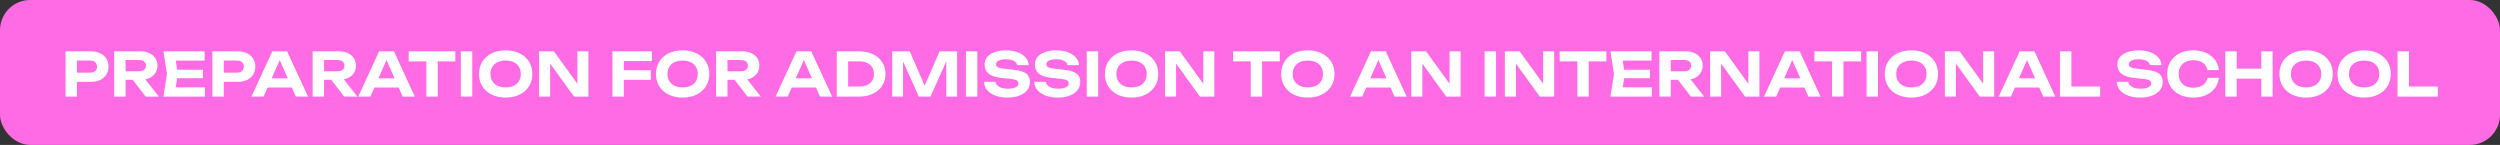 <?xml version="1.0" encoding="UTF-8"?> <svg xmlns="http://www.w3.org/2000/svg" width="414" height="24" viewBox="0 0 414 24" fill="none"><rect x="0" y="0" width="414" height="24" fill="#333333" stroke="none"/><rect width="414" height="24" rx="5" fill="#FF6BE5"></rect><path d="M15.005 8.5C15.618 8.5 16.145 8.607 16.585 8.82C17.032 9.027 17.372 9.32 17.605 9.7C17.845 10.08 17.965 10.523 17.965 11.03C17.965 11.537 17.845 11.98 17.605 12.36C17.372 12.74 17.032 13.037 16.585 13.25C16.145 13.457 15.618 13.56 15.005 13.56H11.725V12.03H14.905C15.265 12.03 15.548 11.943 15.755 11.77C15.962 11.59 16.065 11.343 16.065 11.03C16.065 10.717 15.962 10.473 15.755 10.3C15.548 10.12 15.265 10.03 14.905 10.03H11.895L12.745 9.15V16H10.855V8.5H15.005ZM20.212 11.8H23.022C23.375 11.8 23.655 11.72 23.862 11.56C24.069 11.393 24.172 11.163 24.172 10.87C24.172 10.577 24.069 10.35 23.862 10.19C23.655 10.023 23.375 9.94 23.022 9.94H19.942L20.792 9.01V16H18.902V8.5H23.272C23.832 8.5 24.322 8.6 24.742 8.8C25.162 9 25.488 9.277 25.722 9.63C25.955 9.983 26.072 10.397 26.072 10.87C26.072 11.337 25.955 11.747 25.722 12.1C25.488 12.453 25.162 12.73 24.742 12.93C24.322 13.123 23.832 13.22 23.272 13.22H20.212V11.8ZM21.422 12.49H23.552L26.312 16H24.122L21.422 12.49ZM33.61 11.55V12.95H28.18V11.55H33.61ZM29.46 12.25L28.96 15.35L28.17 14.46H33.93V16H27.07L27.65 12.25L27.07 8.5H33.88V10.04H28.17L28.96 9.15L29.46 12.25ZM39.321 8.5C39.935 8.5 40.461 8.607 40.901 8.82C41.348 9.027 41.688 9.32 41.921 9.7C42.161 10.08 42.281 10.523 42.281 11.03C42.281 11.537 42.161 11.98 41.921 12.36C41.688 12.74 41.348 13.037 40.901 13.25C40.461 13.457 39.935 13.56 39.321 13.56H36.041V12.03H39.221C39.581 12.03 39.865 11.943 40.071 11.77C40.278 11.59 40.381 11.343 40.381 11.03C40.381 10.717 40.278 10.473 40.071 10.3C39.865 10.12 39.581 10.03 39.221 10.03H36.211L37.061 9.15V16H35.171V8.5H39.321ZM43.689 14.49V12.97H48.869V14.49H43.689ZM47.549 8.5L51.009 16H48.999L46.029 9.29H46.609L43.649 16H41.639L45.099 8.5H47.549ZM53.083 11.8H55.893C56.246 11.8 56.526 11.72 56.733 11.56C56.94 11.393 57.043 11.163 57.043 10.87C57.043 10.577 56.94 10.35 56.733 10.19C56.526 10.023 56.246 9.94 55.893 9.94H52.813L53.663 9.01V16H51.773V8.5H56.143C56.703 8.5 57.193 8.6 57.613 8.8C58.033 9 58.36 9.277 58.593 9.63C58.826 9.983 58.943 10.397 58.943 10.87C58.943 11.337 58.826 11.747 58.593 12.1C58.36 12.453 58.033 12.73 57.613 12.93C57.193 13.123 56.703 13.22 56.143 13.22H53.083V11.8ZM54.293 12.49H56.423L59.183 16H56.993L54.293 12.49ZM61.375 14.49V12.97H66.555V14.49H61.375ZM65.235 8.5L68.695 16H66.685L63.715 9.29H64.295L61.335 16H59.325L62.785 8.5H65.235ZM70.598 9.33H72.488V16H70.598V9.33ZM67.678 8.5H75.408V10.17H67.678V8.5ZM76.314 8.5H78.204V16H76.314V8.5ZM83.734 16.16C82.854 16.16 82.08 15.997 81.414 15.67C80.754 15.343 80.24 14.887 79.874 14.3C79.507 13.713 79.324 13.03 79.324 12.25C79.324 11.47 79.507 10.787 79.874 10.2C80.24 9.613 80.754 9.157 81.414 8.83C82.08 8.503 82.854 8.34 83.734 8.34C84.614 8.34 85.384 8.503 86.044 8.83C86.71 9.157 87.227 9.613 87.594 10.2C87.967 10.787 88.154 11.47 88.154 12.25C88.154 13.03 87.967 13.713 87.594 14.3C87.227 14.887 86.71 15.343 86.044 15.67C85.384 15.997 84.614 16.16 83.734 16.16ZM83.734 14.47C84.254 14.47 84.7 14.383 85.074 14.21C85.447 14.03 85.734 13.773 85.934 13.44C86.14 13.107 86.244 12.71 86.244 12.25C86.244 11.79 86.14 11.393 85.934 11.06C85.734 10.727 85.447 10.473 85.074 10.3C84.7 10.12 84.254 10.03 83.734 10.03C83.22 10.03 82.777 10.12 82.404 10.3C82.03 10.473 81.74 10.727 81.534 11.06C81.327 11.393 81.224 11.79 81.224 12.25C81.224 12.71 81.327 13.107 81.534 13.44C81.74 13.773 82.03 14.03 82.404 14.21C82.777 14.383 83.22 14.47 83.734 14.47ZM96.223 14.71L95.613 14.82V8.5H97.443V16H95.063L90.493 9.68L91.103 9.57V16H89.273V8.5H91.723L96.223 14.71ZM102.341 11.62H107.771V13.23H102.341V11.62ZM107.951 8.5V10.11H102.381L103.311 9.18V16H101.421V8.5H107.951ZM113.04 16.16C112.16 16.16 111.387 15.997 110.72 15.67C110.06 15.343 109.547 14.887 109.18 14.3C108.814 13.713 108.63 13.03 108.63 12.25C108.63 11.47 108.814 10.787 109.18 10.2C109.547 9.613 110.06 9.157 110.72 8.83C111.387 8.503 112.16 8.34 113.04 8.34C113.92 8.34 114.69 8.503 115.35 8.83C116.017 9.157 116.534 9.613 116.9 10.2C117.274 10.787 117.46 11.47 117.46 12.25C117.46 13.03 117.274 13.713 116.9 14.3C116.534 14.887 116.017 15.343 115.35 15.67C114.69 15.997 113.92 16.16 113.04 16.16ZM113.04 14.47C113.56 14.47 114.007 14.383 114.38 14.21C114.754 14.03 115.04 13.773 115.24 13.44C115.447 13.107 115.55 12.71 115.55 12.25C115.55 11.79 115.447 11.393 115.24 11.06C115.04 10.727 114.754 10.473 114.38 10.3C114.007 10.12 113.56 10.03 113.04 10.03C112.527 10.03 112.084 10.12 111.71 10.3C111.337 10.473 111.047 10.727 110.84 11.06C110.634 11.393 110.53 11.79 110.53 12.25C110.53 12.71 110.634 13.107 110.84 13.44C111.047 13.773 111.337 14.03 111.71 14.21C112.084 14.383 112.527 14.47 113.04 14.47ZM119.89 11.8H122.7C123.053 11.8 123.333 11.72 123.54 11.56C123.746 11.393 123.85 11.163 123.85 10.87C123.85 10.577 123.746 10.35 123.54 10.19C123.333 10.023 123.053 9.94 122.7 9.94H119.62L120.47 9.01V16H118.58V8.5H122.95C123.51 8.5 124 8.6 124.42 8.8C124.84 9 125.166 9.277 125.4 9.63C125.633 9.983 125.75 10.397 125.75 10.87C125.75 11.337 125.633 11.747 125.4 12.1C125.166 12.453 124.84 12.73 124.42 12.93C124 13.123 123.51 13.22 122.95 13.22H119.89V11.8ZM121.1 12.49H123.23L125.99 16H123.8L121.1 12.49ZM130.486 14.49V12.97H135.666V14.49H130.486ZM134.346 8.5L137.806 16H135.796L132.826 9.29H133.406L130.446 16H128.436L131.896 8.5H134.346ZM142.23 8.5C143.11 8.5 143.88 8.657 144.54 8.97C145.2 9.283 145.713 9.72 146.08 10.28C146.453 10.84 146.64 11.497 146.64 12.25C146.64 12.997 146.453 13.653 146.08 14.22C145.713 14.78 145.2 15.217 144.54 15.53C143.88 15.843 143.11 16 142.23 16H138.57V8.5H142.23ZM140.45 15.23L139.53 14.33H142.37C142.85 14.33 143.267 14.243 143.62 14.07C143.973 13.897 144.247 13.657 144.44 13.35C144.633 13.037 144.73 12.67 144.73 12.25C144.73 11.823 144.633 11.457 144.44 11.15C144.247 10.843 143.973 10.603 143.62 10.43C143.267 10.257 142.85 10.17 142.37 10.17H139.53L140.45 9.27V15.23ZM158.5 8.5V16H156.7V9.16L157.14 9.19L154.09 16H152.16L149.11 9.21L149.55 9.17V16H147.75V8.5H150.66L153.51 15.06H152.75L155.59 8.5H158.5ZM159.957 8.5H161.847V16H159.957V8.5ZM162.946 13.55H164.856C164.89 13.777 164.993 13.977 165.166 14.15C165.34 14.323 165.57 14.457 165.856 14.55C166.15 14.643 166.49 14.69 166.876 14.69C167.43 14.69 167.863 14.613 168.176 14.46C168.496 14.307 168.656 14.09 168.656 13.81C168.656 13.597 168.563 13.433 168.376 13.32C168.196 13.2 167.856 13.113 167.356 13.06L165.906 12.91C164.9 12.81 164.17 12.577 163.716 12.21C163.27 11.843 163.046 11.343 163.046 10.71C163.046 10.21 163.193 9.783 163.486 9.43C163.786 9.077 164.203 8.807 164.736 8.62C165.276 8.433 165.906 8.34 166.626 8.34C167.34 8.34 167.97 8.443 168.516 8.65C169.063 8.857 169.5 9.143 169.826 9.51C170.153 9.877 170.33 10.303 170.356 10.79H168.446C168.42 10.59 168.326 10.42 168.166 10.28C168.013 10.133 167.803 10.02 167.536 9.94C167.276 9.853 166.96 9.81 166.586 9.81C166.086 9.81 165.686 9.883 165.386 10.03C165.093 10.17 164.946 10.373 164.946 10.64C164.946 10.84 165.033 10.997 165.206 11.11C165.386 11.223 165.703 11.307 166.156 11.36L167.686 11.53C168.386 11.603 168.946 11.72 169.366 11.88C169.786 12.04 170.09 12.26 170.276 12.54C170.463 12.82 170.556 13.173 170.556 13.6C170.556 14.113 170.4 14.563 170.086 14.95C169.78 15.33 169.346 15.627 168.786 15.84C168.233 16.053 167.586 16.16 166.846 16.16C166.08 16.16 165.406 16.05 164.826 15.83C164.253 15.61 163.8 15.307 163.466 14.92C163.14 14.527 162.966 14.07 162.946 13.55ZM171.276 13.55H173.186C173.22 13.777 173.323 13.977 173.496 14.15C173.67 14.323 173.9 14.457 174.186 14.55C174.48 14.643 174.82 14.69 175.206 14.69C175.76 14.69 176.193 14.613 176.506 14.46C176.826 14.307 176.986 14.09 176.986 13.81C176.986 13.597 176.893 13.433 176.706 13.32C176.526 13.2 176.186 13.113 175.686 13.06L174.236 12.91C173.23 12.81 172.5 12.577 172.046 12.21C171.6 11.843 171.376 11.343 171.376 10.71C171.376 10.21 171.523 9.783 171.816 9.43C172.116 9.077 172.533 8.807 173.066 8.62C173.606 8.433 174.236 8.34 174.956 8.34C175.67 8.34 176.3 8.443 176.846 8.65C177.393 8.857 177.83 9.143 178.156 9.51C178.483 9.877 178.66 10.303 178.686 10.79H176.776C176.75 10.59 176.656 10.42 176.496 10.28C176.343 10.133 176.133 10.02 175.866 9.94C175.606 9.853 175.29 9.81 174.916 9.81C174.416 9.81 174.016 9.883 173.716 10.03C173.423 10.17 173.276 10.373 173.276 10.64C173.276 10.84 173.363 10.997 173.536 11.11C173.716 11.223 174.033 11.307 174.486 11.36L176.016 11.53C176.716 11.603 177.276 11.72 177.696 11.88C178.116 12.04 178.42 12.26 178.606 12.54C178.793 12.82 178.886 13.173 178.886 13.6C178.886 14.113 178.73 14.563 178.416 14.95C178.11 15.33 177.676 15.627 177.116 15.84C176.563 16.053 175.916 16.16 175.176 16.16C174.41 16.16 173.736 16.05 173.156 15.83C172.583 15.61 172.13 15.307 171.796 14.92C171.47 14.527 171.296 14.07 171.276 13.55ZM179.966 8.5H181.856V16H179.966V8.5ZM187.386 16.16C186.506 16.16 185.733 15.997 185.066 15.67C184.406 15.343 183.893 14.887 183.526 14.3C183.159 13.713 182.976 13.03 182.976 12.25C182.976 11.47 183.159 10.787 183.526 10.2C183.893 9.613 184.406 9.157 185.066 8.83C185.733 8.503 186.506 8.34 187.386 8.34C188.266 8.34 189.036 8.503 189.696 8.83C190.363 9.157 190.879 9.613 191.246 10.2C191.619 10.787 191.806 11.47 191.806 12.25C191.806 13.03 191.619 13.713 191.246 14.3C190.879 14.887 190.363 15.343 189.696 15.67C189.036 15.997 188.266 16.16 187.386 16.16ZM187.386 14.47C187.906 14.47 188.353 14.383 188.726 14.21C189.099 14.03 189.386 13.773 189.586 13.44C189.793 13.107 189.896 12.71 189.896 12.25C189.896 11.79 189.793 11.393 189.586 11.06C189.386 10.727 189.099 10.473 188.726 10.3C188.353 10.12 187.906 10.03 187.386 10.03C186.873 10.03 186.429 10.12 186.056 10.3C185.683 10.473 185.393 10.727 185.186 11.06C184.979 11.393 184.876 11.79 184.876 12.25C184.876 12.71 184.979 13.107 185.186 13.44C185.393 13.773 185.683 14.03 186.056 14.21C186.429 14.383 186.873 14.47 187.386 14.47ZM199.875 14.71L199.265 14.82V8.5H201.095V16H198.715L194.145 9.68L194.755 9.57V16H192.925V8.5H195.375L199.875 14.71ZM207.121 9.33H209.011V16H207.121V9.33ZM204.201 8.5H211.931V10.17H204.201V8.5ZM216.575 16.16C215.695 16.16 214.922 15.997 214.255 15.67C213.595 15.343 213.082 14.887 212.715 14.3C212.349 13.713 212.165 13.03 212.165 12.25C212.165 11.47 212.349 10.787 212.715 10.2C213.082 9.613 213.595 9.157 214.255 8.83C214.922 8.503 215.695 8.34 216.575 8.34C217.455 8.34 218.225 8.503 218.885 8.83C219.552 9.157 220.069 9.613 220.435 10.2C220.809 10.787 220.995 11.47 220.995 12.25C220.995 13.03 220.809 13.713 220.435 14.3C220.069 14.887 219.552 15.343 218.885 15.67C218.225 15.997 217.455 16.16 216.575 16.16ZM216.575 14.47C217.095 14.47 217.542 14.383 217.915 14.21C218.289 14.03 218.575 13.773 218.775 13.44C218.982 13.107 219.085 12.71 219.085 12.25C219.085 11.79 218.982 11.393 218.775 11.06C218.575 10.727 218.289 10.473 217.915 10.3C217.542 10.12 217.095 10.03 216.575 10.03C216.062 10.03 215.619 10.12 215.245 10.3C214.872 10.473 214.582 10.727 214.375 11.06C214.169 11.393 214.065 11.79 214.065 12.25C214.065 12.71 214.169 13.107 214.375 13.44C214.582 13.773 214.872 14.03 215.245 14.21C215.619 14.383 216.062 14.47 216.575 14.47ZM225.623 14.49V12.97H230.803V14.49H225.623ZM229.483 8.5L232.943 16H230.933L227.963 9.29H228.543L225.583 16H223.573L227.033 8.5H229.483ZM240.657 14.71L240.047 14.82V8.5H241.877V16H239.497L234.927 9.68L235.537 9.57V16H233.707V8.5H236.157L240.657 14.71ZM245.855 8.5H247.745V16H245.855V8.5ZM256.155 14.71L255.545 14.82V8.5H257.375V16H254.995L250.425 9.68L251.035 9.57V16H249.205V8.5H251.655L256.155 14.71ZM261.204 9.33H263.094V16H261.204V9.33ZM258.284 8.5H266.014V10.17H258.284V8.5ZM273.229 11.55V12.95H267.799V11.55H273.229ZM269.079 12.25L268.579 15.35L267.789 14.46H273.549V16H266.689L267.269 12.25L266.689 8.5H273.499V10.04H267.789L268.579 9.15L269.079 12.25ZM276.101 11.8H278.911C279.264 11.8 279.544 11.72 279.751 11.56C279.957 11.393 280.061 11.163 280.061 10.87C280.061 10.577 279.957 10.35 279.751 10.19C279.544 10.023 279.264 9.94 278.911 9.94H275.831L276.681 9.01V16H274.791V8.5H279.161C279.721 8.5 280.211 8.6 280.631 8.8C281.051 9 281.377 9.277 281.611 9.63C281.844 9.983 281.961 10.397 281.961 10.87C281.961 11.337 281.844 11.747 281.611 12.1C281.377 12.453 281.051 12.73 280.631 12.93C280.211 13.123 279.721 13.22 279.161 13.22H276.101V11.8ZM277.311 12.49H279.441L282.201 16H280.011L277.311 12.49ZM290.139 14.71L289.529 14.82V8.5H291.359V16H288.979L284.409 9.68L285.019 9.57V16H283.189V8.5H285.639L290.139 14.71ZM294.168 14.49V12.97H299.348V14.49H294.168ZM298.028 8.5L301.488 16H299.478L296.508 9.29H297.088L294.128 16H292.118L295.578 8.5H298.028ZM303.391 9.33H305.281V16H303.391V9.33ZM300.471 8.5H308.201V10.17H300.471V8.5ZM309.107 8.5H310.997V16H309.107V8.5ZM316.527 16.16C315.647 16.16 314.873 15.997 314.207 15.67C313.547 15.343 313.033 14.887 312.667 14.3C312.3 13.713 312.117 13.03 312.117 12.25C312.117 11.47 312.3 10.787 312.667 10.2C313.033 9.613 313.547 9.157 314.207 8.83C314.873 8.503 315.647 8.34 316.527 8.34C317.407 8.34 318.177 8.503 318.837 8.83C319.503 9.157 320.02 9.613 320.387 10.2C320.76 10.787 320.947 11.47 320.947 12.25C320.947 13.03 320.76 13.713 320.387 14.3C320.02 14.887 319.503 15.343 318.837 15.67C318.177 15.997 317.407 16.16 316.527 16.16ZM316.527 14.47C317.047 14.47 317.493 14.383 317.867 14.21C318.24 14.03 318.527 13.773 318.727 13.44C318.933 13.107 319.037 12.71 319.037 12.25C319.037 11.79 318.933 11.393 318.727 11.06C318.527 10.727 318.24 10.473 317.867 10.3C317.493 10.12 317.047 10.03 316.527 10.03C316.013 10.03 315.57 10.12 315.197 10.3C314.823 10.473 314.533 10.727 314.327 11.06C314.12 11.393 314.017 11.79 314.017 12.25C314.017 12.71 314.12 13.107 314.327 13.44C314.533 13.773 314.823 14.03 315.197 14.21C315.57 14.383 316.013 14.47 316.527 14.47ZM329.016 14.71L328.406 14.82V8.5H330.236V16H327.856L323.286 9.68L323.896 9.57V16H322.066V8.5H324.516L329.016 14.71ZM333.045 14.49V12.97H338.225V14.49H333.045ZM336.905 8.5L340.365 16H338.355L335.385 9.29H335.965L333.005 16H330.995L334.455 8.5H336.905ZM343.018 8.5V15.16L342.168 14.33H347.788V16H341.128V8.5H343.018ZM350.534 13.55H352.444C352.477 13.777 352.581 13.977 352.754 14.15C352.927 14.323 353.157 14.457 353.444 14.55C353.737 14.643 354.077 14.69 354.464 14.69C355.017 14.69 355.451 14.613 355.764 14.46C356.084 14.307 356.244 14.09 356.244 13.81C356.244 13.597 356.151 13.433 355.964 13.32C355.784 13.2 355.444 13.113 354.944 13.06L353.494 12.91C352.487 12.81 351.757 12.577 351.304 12.21C350.857 11.843 350.634 11.343 350.634 10.71C350.634 10.21 350.781 9.783 351.074 9.43C351.374 9.077 351.791 8.807 352.324 8.62C352.864 8.433 353.494 8.34 354.214 8.34C354.927 8.34 355.557 8.443 356.104 8.65C356.651 8.857 357.087 9.143 357.414 9.51C357.741 9.877 357.917 10.303 357.944 10.79H356.034C356.007 10.59 355.914 10.42 355.754 10.28C355.601 10.133 355.391 10.02 355.124 9.94C354.864 9.853 354.547 9.81 354.174 9.81C353.674 9.81 353.274 9.883 352.974 10.03C352.681 10.17 352.534 10.373 352.534 10.64C352.534 10.84 352.621 10.997 352.794 11.11C352.974 11.223 353.291 11.307 353.744 11.36L355.274 11.53C355.974 11.603 356.534 11.72 356.954 11.88C357.374 12.04 357.677 12.26 357.864 12.54C358.051 12.82 358.144 13.173 358.144 13.6C358.144 14.113 357.987 14.563 357.674 14.95C357.367 15.33 356.934 15.627 356.374 15.84C355.821 16.053 355.174 16.16 354.434 16.16C353.667 16.16 352.994 16.05 352.414 15.83C351.841 15.61 351.387 15.307 351.054 14.92C350.727 14.527 350.554 14.07 350.534 13.55ZM367.454 12.9C367.381 13.547 367.157 14.117 366.784 14.61C366.411 15.097 365.917 15.477 365.304 15.75C364.691 16.023 363.991 16.16 363.204 16.16C362.344 16.16 361.587 15.997 360.934 15.67C360.287 15.343 359.784 14.887 359.424 14.3C359.064 13.713 358.884 13.03 358.884 12.25C358.884 11.47 359.064 10.787 359.424 10.2C359.784 9.613 360.287 9.157 360.934 8.83C361.587 8.503 362.344 8.34 363.204 8.34C363.991 8.34 364.691 8.477 365.304 8.75C365.917 9.023 366.411 9.403 366.784 9.89C367.157 10.377 367.381 10.947 367.454 11.6H365.554C365.487 11.26 365.351 10.97 365.144 10.73C364.944 10.49 364.677 10.307 364.344 10.18C364.017 10.047 363.637 9.98 363.204 9.98C362.704 9.98 362.274 10.073 361.914 10.26C361.554 10.44 361.277 10.7 361.084 11.04C360.891 11.38 360.794 11.783 360.794 12.25C360.794 12.717 360.891 13.12 361.084 13.46C361.277 13.8 361.554 14.063 361.914 14.25C362.274 14.43 362.704 14.52 363.204 14.52C363.637 14.52 364.017 14.457 364.344 14.33C364.677 14.203 364.944 14.02 365.144 13.78C365.351 13.54 365.487 13.247 365.554 12.9H367.454ZM368.511 8.5H370.401V16H368.511V8.5ZM374.471 8.5H376.351V16H374.471V8.5ZM369.561 11.37H375.271V13.03H369.561V11.37ZM381.888 16.16C381.008 16.16 380.235 15.997 379.568 15.67C378.908 15.343 378.395 14.887 378.028 14.3C377.661 13.713 377.478 13.03 377.478 12.25C377.478 11.47 377.661 10.787 378.028 10.2C378.395 9.613 378.908 9.157 379.568 8.83C380.235 8.503 381.008 8.34 381.888 8.34C382.768 8.34 383.538 8.503 384.198 8.83C384.865 9.157 385.381 9.613 385.748 10.2C386.121 10.787 386.308 11.47 386.308 12.25C386.308 13.03 386.121 13.713 385.748 14.3C385.381 14.887 384.865 15.343 384.198 15.67C383.538 15.997 382.768 16.16 381.888 16.16ZM381.888 14.47C382.408 14.47 382.855 14.383 383.228 14.21C383.601 14.03 383.888 13.773 384.088 13.44C384.295 13.107 384.398 12.71 384.398 12.25C384.398 11.79 384.295 11.393 384.088 11.06C383.888 10.727 383.601 10.473 383.228 10.3C382.855 10.12 382.408 10.03 381.888 10.03C381.375 10.03 380.931 10.12 380.558 10.3C380.185 10.473 379.895 10.727 379.688 11.06C379.481 11.393 379.378 11.79 379.378 12.25C379.378 12.71 379.481 13.107 379.688 13.44C379.895 13.773 380.185 14.03 380.558 14.21C380.931 14.383 381.375 14.47 381.888 14.47ZM391.497 16.16C390.617 16.16 389.844 15.997 389.177 15.67C388.517 15.343 388.004 14.887 387.637 14.3C387.271 13.713 387.087 13.03 387.087 12.25C387.087 11.47 387.271 10.787 387.637 10.2C388.004 9.613 388.517 9.157 389.177 8.83C389.844 8.503 390.617 8.34 391.497 8.34C392.377 8.34 393.147 8.503 393.807 8.83C394.474 9.157 394.991 9.613 395.357 10.2C395.731 10.787 395.917 11.47 395.917 12.25C395.917 13.03 395.731 13.713 395.357 14.3C394.991 14.887 394.474 15.343 393.807 15.67C393.147 15.997 392.377 16.16 391.497 16.16ZM391.497 14.47C392.017 14.47 392.464 14.383 392.837 14.21C393.211 14.03 393.497 13.773 393.697 13.44C393.904 13.107 394.007 12.71 394.007 12.25C394.007 11.79 393.904 11.393 393.697 11.06C393.497 10.727 393.211 10.473 392.837 10.3C392.464 10.12 392.017 10.03 391.497 10.03C390.984 10.03 390.541 10.12 390.167 10.3C389.794 10.473 389.504 10.727 389.297 11.06C389.091 11.393 388.987 11.79 388.987 12.25C388.987 12.71 389.091 13.107 389.297 13.44C389.504 13.773 389.794 14.03 390.167 14.21C390.541 14.383 390.984 14.47 391.497 14.47ZM398.927 8.5V15.16L398.077 14.33H403.697V16H397.037V8.5H398.927Z" fill="white"></path></svg> 